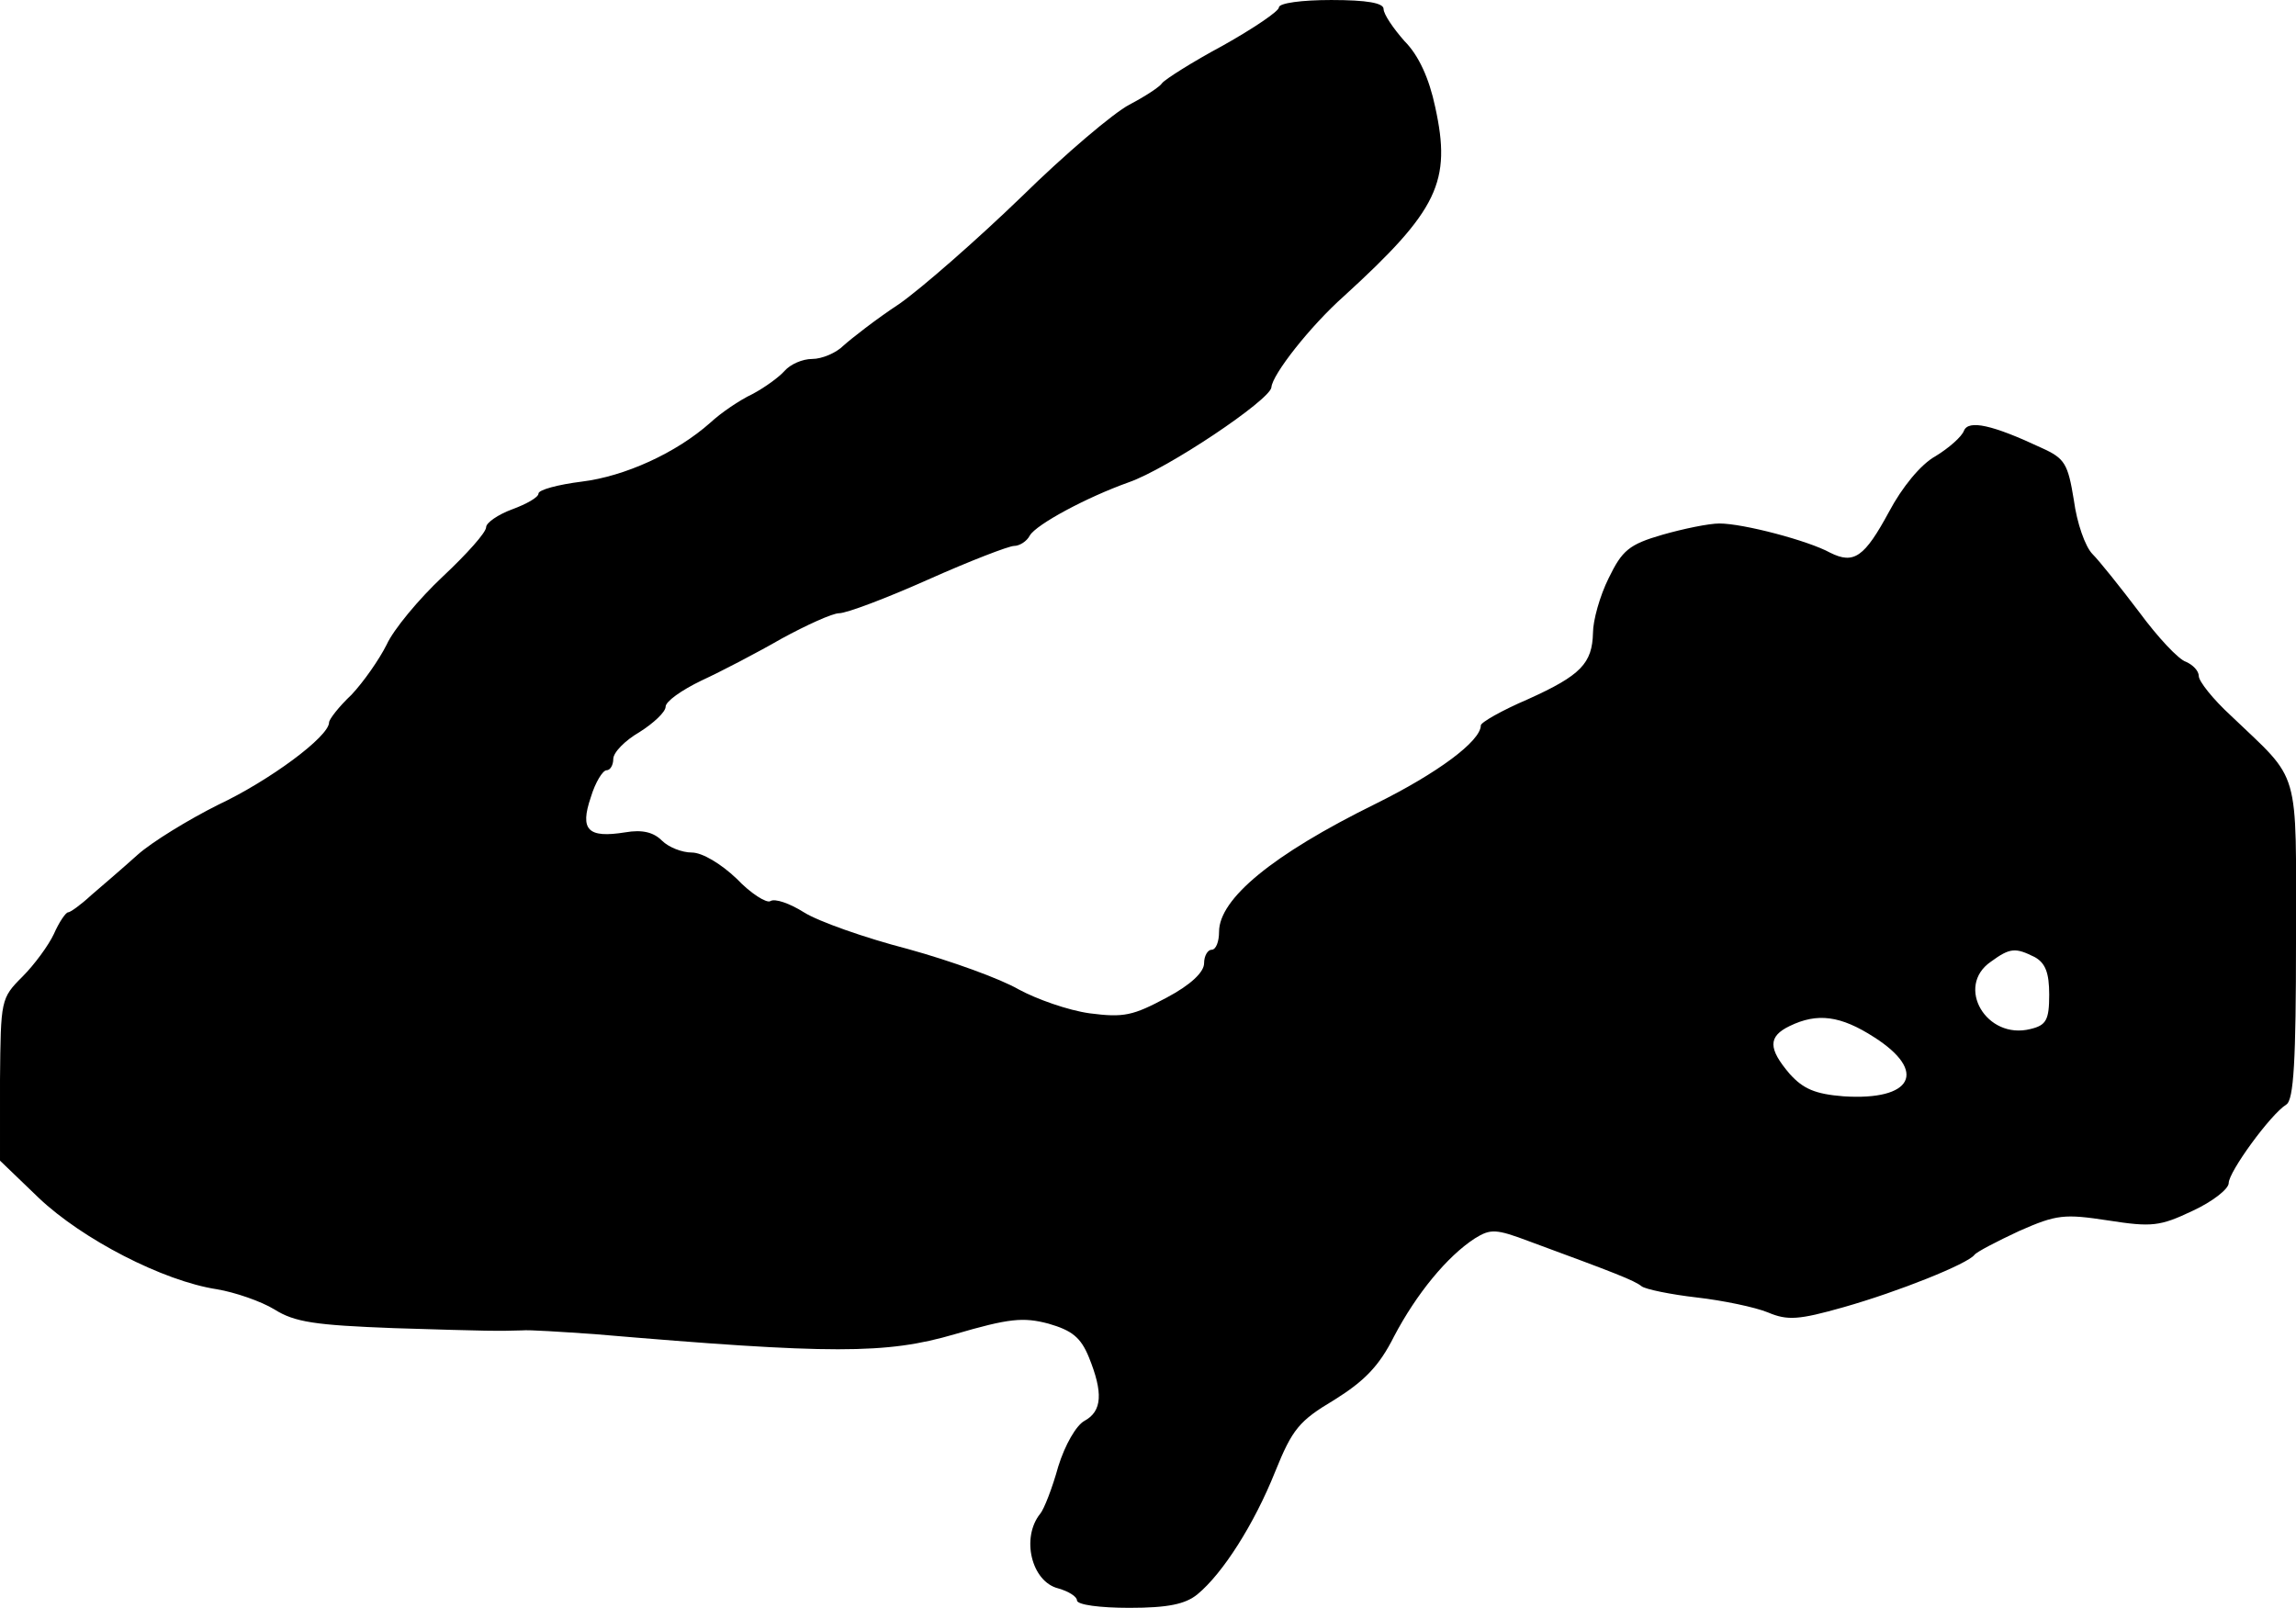 <?xml version="1.0" standalone="no"?>
<!DOCTYPE svg PUBLIC "-//W3C//DTD SVG 20010904//EN"
 "http://www.w3.org/TR/2001/REC-SVG-20010904/DTD/svg10.dtd">
<svg version="1.0" xmlns="http://www.w3.org/2000/svg"
 width="307pt" height="215pt" viewBox="0 0 307 215"
 preserveAspectRatio="xMidYMid meet">
<g transform="translate(0,215) scale(0.1,-0.1)"
fill="#000000" stroke="none">
<path d="M1710 2140 c0 -5 -34 -28 -75 -51 -41 -22 -77 -45 -81 -50 -3 -5 -23
-18 -44 -29 -21 -11 -86 -66 -144 -123 -59 -57 -132 -121 -163 -143 -32 -21
-65 -47 -75 -56 -10 -10 -29 -18 -42 -18 -13 0 -29 -7 -37 -16 -7 -8 -26 -22
-43 -31 -17 -8 -42 -25 -56 -38 -46 -41 -115 -72 -172 -79 -32 -4 -58 -11 -58
-16 0 -5 -16 -14 -35 -21 -19 -7 -35 -18 -35 -24 0 -7 -26 -36 -58 -66 -32
-30 -66 -71 -75 -91 -10 -20 -31 -50 -47 -67 -17 -16 -30 -33 -30 -37 0 -19
-80 -78 -148 -110 -40 -20 -89 -50 -108 -67 -20 -18 -48 -42 -62 -54 -14 -13
-28 -23 -31 -23 -3 0 -12 -13 -19 -29 -7 -15 -26 -41 -42 -57 -29 -29 -29 -31
-30 -138 l0 -108 52 -50 c58 -55 166 -111 238 -122 24 -4 59 -16 77 -27 27
-17 54 -21 160 -25 129 -4 138 -4 171 -3 9 1 53 -2 97 -5 317 -27 390 -27 482
0 72 21 91 23 125 14 31 -9 43 -18 54 -45 19 -47 18 -72 -6 -85 -11 -6 -26
-32 -35 -61 -8 -29 -19 -57 -24 -63 -26 -32 -12 -91 24 -100 14 -4 25 -11 25
-16 0 -6 31 -10 70 -10 52 0 75 5 91 18 34 28 76 94 104 164 23 57 32 68 79
96 40 25 60 45 80 85 30 57 71 107 108 131 21 13 28 13 73 -4 114 -42 140 -52
150 -60 5 -4 39 -11 74 -15 35 -4 78 -13 95 -20 26 -11 41 -10 101 7 74 21
166 58 175 70 3 4 30 18 60 32 50 22 60 23 119 14 58 -9 69 -8 113 13 26 12
48 29 48 37 0 15 56 92 77 105 10 6 13 59 13 219 0 236 7 211 -87 301 -24 22
-43 46 -43 53 0 7 -8 15 -17 19 -10 3 -38 33 -63 67 -25 33 -53 68 -62 77 -10
10 -21 42 -25 72 -8 49 -12 56 -43 70 -66 31 -98 38 -104 23 -3 -8 -20 -23
-38 -34 -20 -11 -45 -42 -62 -74 -33 -61 -47 -71 -79 -55 -29 16 -116 39 -148
39 -14 0 -48 -7 -76 -15 -45 -13 -54 -21 -72 -58 -12 -24 -21 -57 -21 -73 -1
-41 -16 -57 -87 -89 -35 -15 -63 -31 -63 -35 0 -21 -58 -64 -141 -105 -138
-68 -209 -127 -209 -171 0 -13 -4 -24 -10 -24 -5 0 -10 -8 -10 -18 0 -12 -18
-29 -50 -46 -45 -24 -57 -27 -103 -21 -29 4 -71 19 -95 32 -24 14 -90 38 -148
54 -58 15 -120 37 -139 49 -19 12 -39 19 -45 15 -5 -3 -26 10 -45 30 -21 20
-46 35 -60 35 -13 0 -31 7 -40 16 -11 11 -26 15 -49 11 -50 -8 -61 3 -46 47 6
20 16 36 21 36 5 0 9 7 9 15 0 9 16 25 35 36 19 12 35 27 35 34 0 7 21 22 48
35 26 12 74 37 107 56 33 18 68 34 77 34 10 0 63 20 119 45 56 25 108 45 115
45 7 0 17 6 21 14 9 15 76 51 132 71 52 18 189 110 191 127 1 17 52 82 97 122
126 115 144 153 122 253 -8 38 -22 69 -41 88 -15 17 -28 36 -28 43 0 8 -22 12
-70 12 -39 0 -70 -4 -70 -10z m1011 -1270 c14 -8 19 -21 19 -50 0 -34 -4 -41
-25 -46 -59 -15 -101 57 -53 90 26 19 33 19 59 6z m-215 -107 c72 -46 51 -85
-41 -79 -38 3 -54 10 -72 30 -29 34 -29 50 0 64 37 18 68 14 113 -15z"/>
</g>
</svg>
